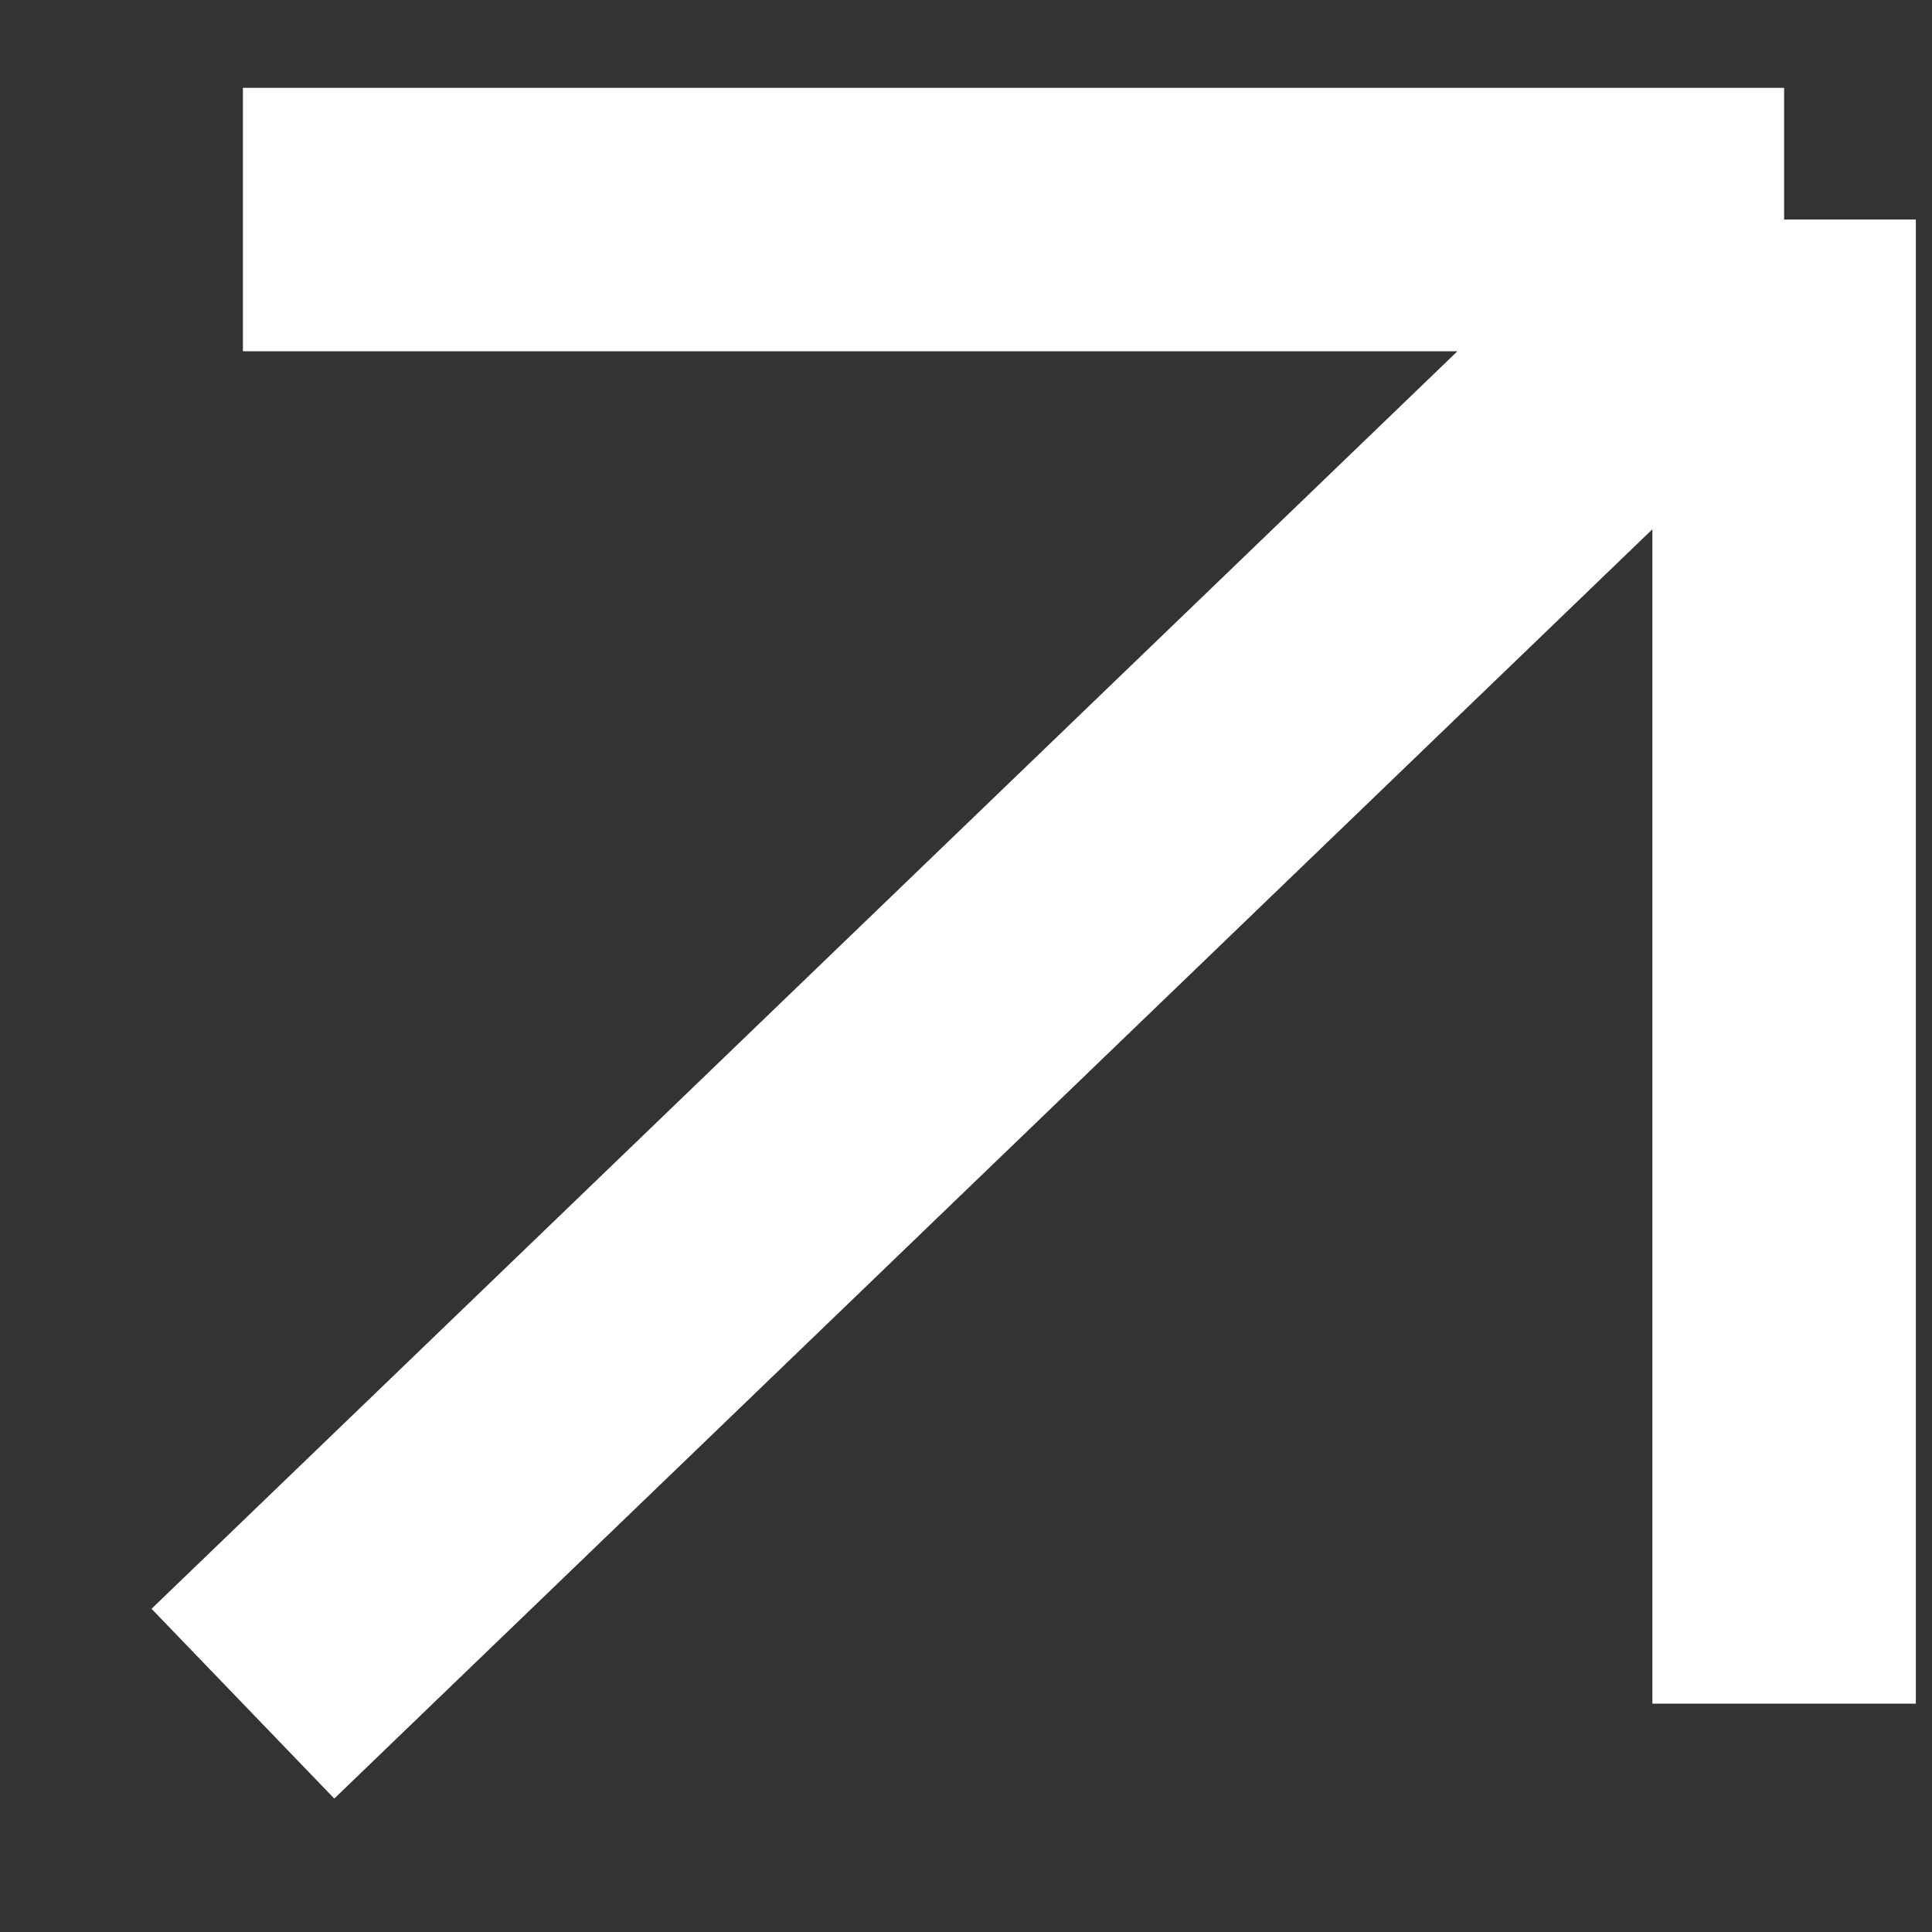 <?xml version="1.0" encoding="UTF-8"?> <svg xmlns="http://www.w3.org/2000/svg" width="11" height="11" viewBox="0 0 11 11" fill="none"><rect x="0" y="0" width="11" height="11" fill="#333333" stroke="none"/> <path d="M1.383 9.7L10.158 1.25M10.158 1.25V9.7M10.158 1.25H1.383" stroke="white" stroke-width="1.5"></path> </svg> 